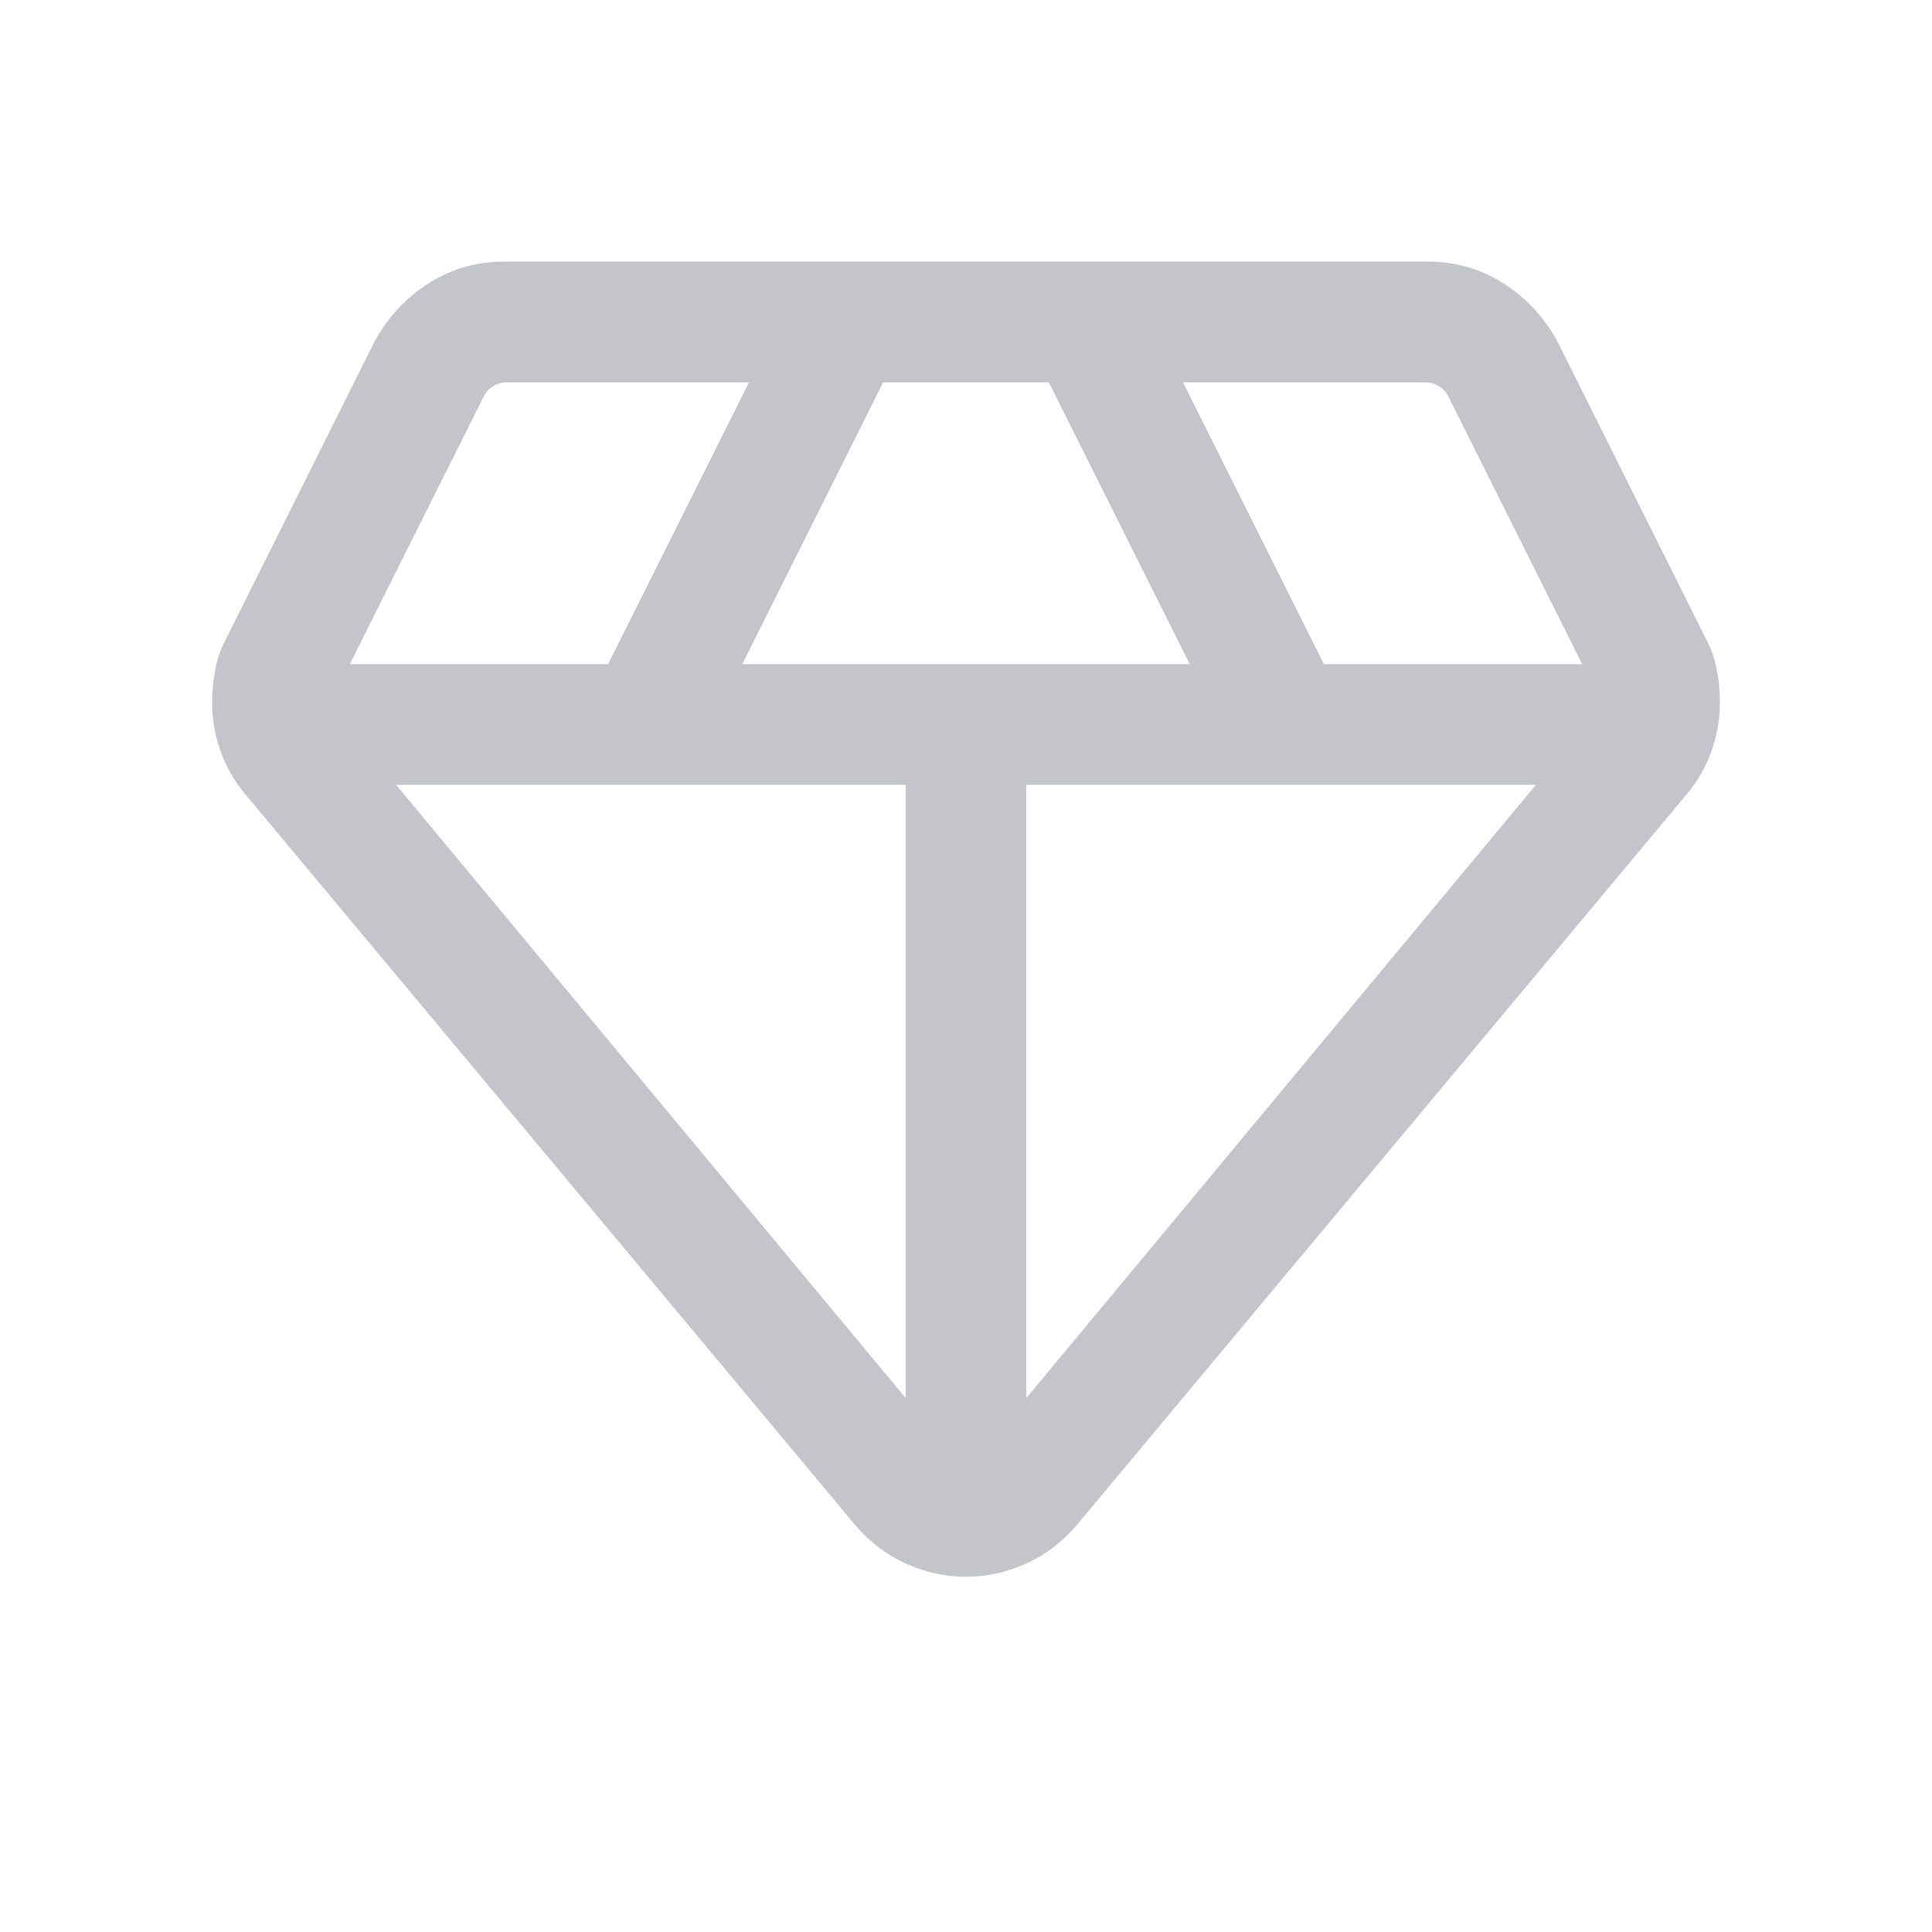 <svg width="24" height="24" viewBox="0 0 24 24" fill="none" xmlns="http://www.w3.org/2000/svg">
<g clip-path="url(#clip0_40097_13179)">
<mask id="mask0_40097_13179" style="mask-type:alpha" maskUnits="userSpaceOnUse" x="0" y="0" width="24" height="24">
<rect width="24" height="24" fill="#D9D9D9"/>
</mask>
<g mask="url(#mask0_40097_13179)">
<path d="M12 19.587C11.742 19.587 11.493 19.532 11.252 19.423C11.011 19.314 10.8 19.152 10.619 18.939L3.046 9.865C2.909 9.701 2.806 9.522 2.738 9.328C2.669 9.134 2.635 8.93 2.635 8.716C2.635 8.578 2.649 8.44 2.677 8.301C2.705 8.162 2.755 8.029 2.825 7.902L4.652 4.244C4.816 3.943 5.039 3.702 5.322 3.521C5.605 3.34 5.919 3.25 6.264 3.25H17.736C18.081 3.25 18.395 3.34 18.678 3.521C18.961 3.702 19.184 3.943 19.348 4.244L21.175 7.902C21.245 8.029 21.295 8.162 21.323 8.301C21.351 8.44 21.365 8.578 21.365 8.716C21.365 8.93 21.331 9.134 21.262 9.328C21.194 9.522 21.091 9.701 20.954 9.865L13.381 18.939C13.2 19.152 12.989 19.314 12.748 19.423C12.507 19.532 12.258 19.587 12 19.587ZM9.221 8.25H14.779L13.029 4.75H10.971L9.221 8.25ZM11.25 17.367V9.75H4.921L11.25 17.367ZM12.75 17.367L19.079 9.75H12.75V17.367ZM16.446 8.25H19.654L17.991 4.923C17.965 4.872 17.926 4.83 17.875 4.798C17.824 4.766 17.769 4.75 17.712 4.75H14.696L16.446 8.25ZM4.346 8.25H7.554L9.304 4.75H6.289C6.231 4.75 6.176 4.766 6.125 4.798C6.074 4.83 6.035 4.872 6.01 4.923L4.346 8.25Z" fill="#C4C5CB"/>
</g>
</g>
<defs>
<clipPath id="clip0_40097_13179">
<rect width="24" height="24" fill="white"/>
</clipPath>
</defs>
</svg>
